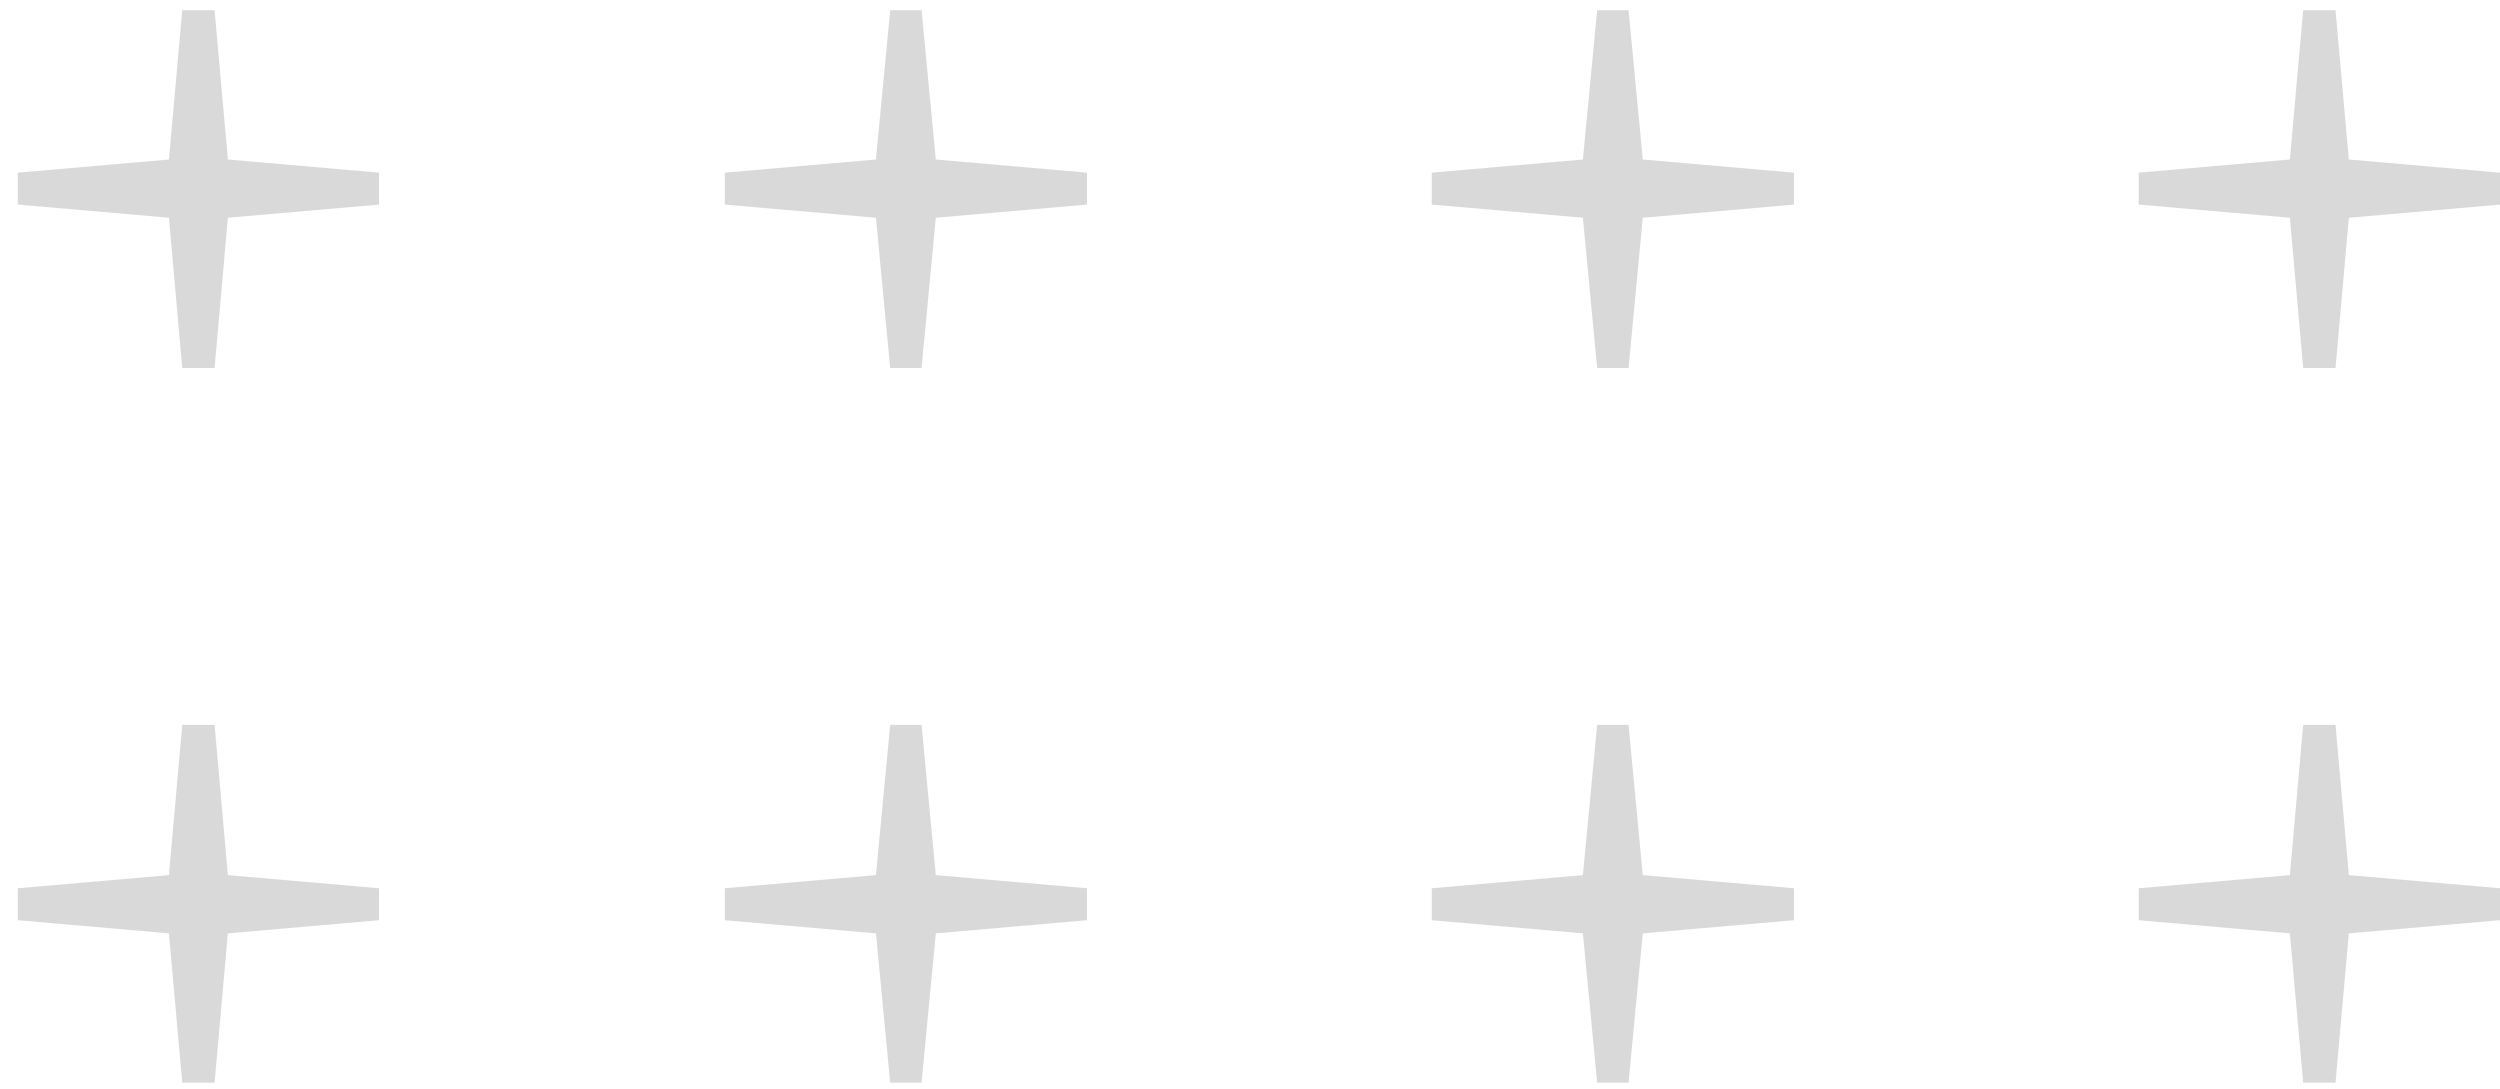 <svg xmlns="http://www.w3.org/2000/svg" width="101" height="44" viewBox="0 0 101 44" fill="none"><g opacity="0.15"><path fill-rule="evenodd" clip-rule="evenodd" d="M64.525 0.412L63.949 6.444L57.842 6.976V8.265L63.949 8.797L64.525 14.867H65.793L66.369 8.797L72.476 8.265V6.976L66.369 6.444L65.793 0.412H64.525Z" fill="black"></path><path fill-rule="evenodd" clip-rule="evenodd" d="M64.525 29.285L63.949 35.355L57.842 35.886V37.176L63.949 37.708L64.525 43.74H65.793L66.369 37.708L72.476 37.176V35.886L66.369 35.355L65.793 29.285H64.525Z" fill="black"></path><path fill-rule="evenodd" clip-rule="evenodd" d="M93.049 0.412L92.511 6.444L86.404 6.976V8.265L92.511 8.797L93.049 14.867H94.355L94.893 8.797L101 8.265V6.976L94.893 6.444L94.355 0.412H93.049Z" fill="black"></path><path fill-rule="evenodd" clip-rule="evenodd" d="M93.049 29.285L92.511 35.355L86.404 35.886V37.176L92.511 37.708L93.049 43.74H94.355L94.893 37.708L101 37.176V35.886L94.893 35.355L94.355 29.285H93.049Z" fill="black"></path><path fill-rule="evenodd" clip-rule="evenodd" d="M7.363 0.412L6.825 6.444L0.718 6.976L0.718 8.265L6.825 8.797L7.363 14.867H8.669L9.206 8.797L15.313 8.265V6.976L9.206 6.444L8.669 0.412H7.363Z" fill="black"></path><path fill-rule="evenodd" clip-rule="evenodd" d="M7.363 29.285L6.825 35.355L0.718 35.886L0.718 37.176L6.825 37.708L7.363 43.74H8.669L9.206 37.708L15.313 37.176V35.886L9.206 35.355L8.669 29.285H7.363Z" fill="black"></path><path fill-rule="evenodd" clip-rule="evenodd" d="M35.964 0.412L35.387 6.444L29.28 6.976V8.265L35.387 8.797L35.964 14.867H37.231L37.807 8.797L43.914 8.265V6.976L37.807 6.444L37.231 0.412H35.964Z" fill="black"></path><path fill-rule="evenodd" clip-rule="evenodd" d="M35.964 29.285L35.387 35.355L29.28 35.886V37.176L35.387 37.708L35.964 43.74H37.231L37.807 37.708L43.914 37.176V35.886L37.807 35.355L37.231 29.285H35.964Z" fill="black"></path></g></svg>